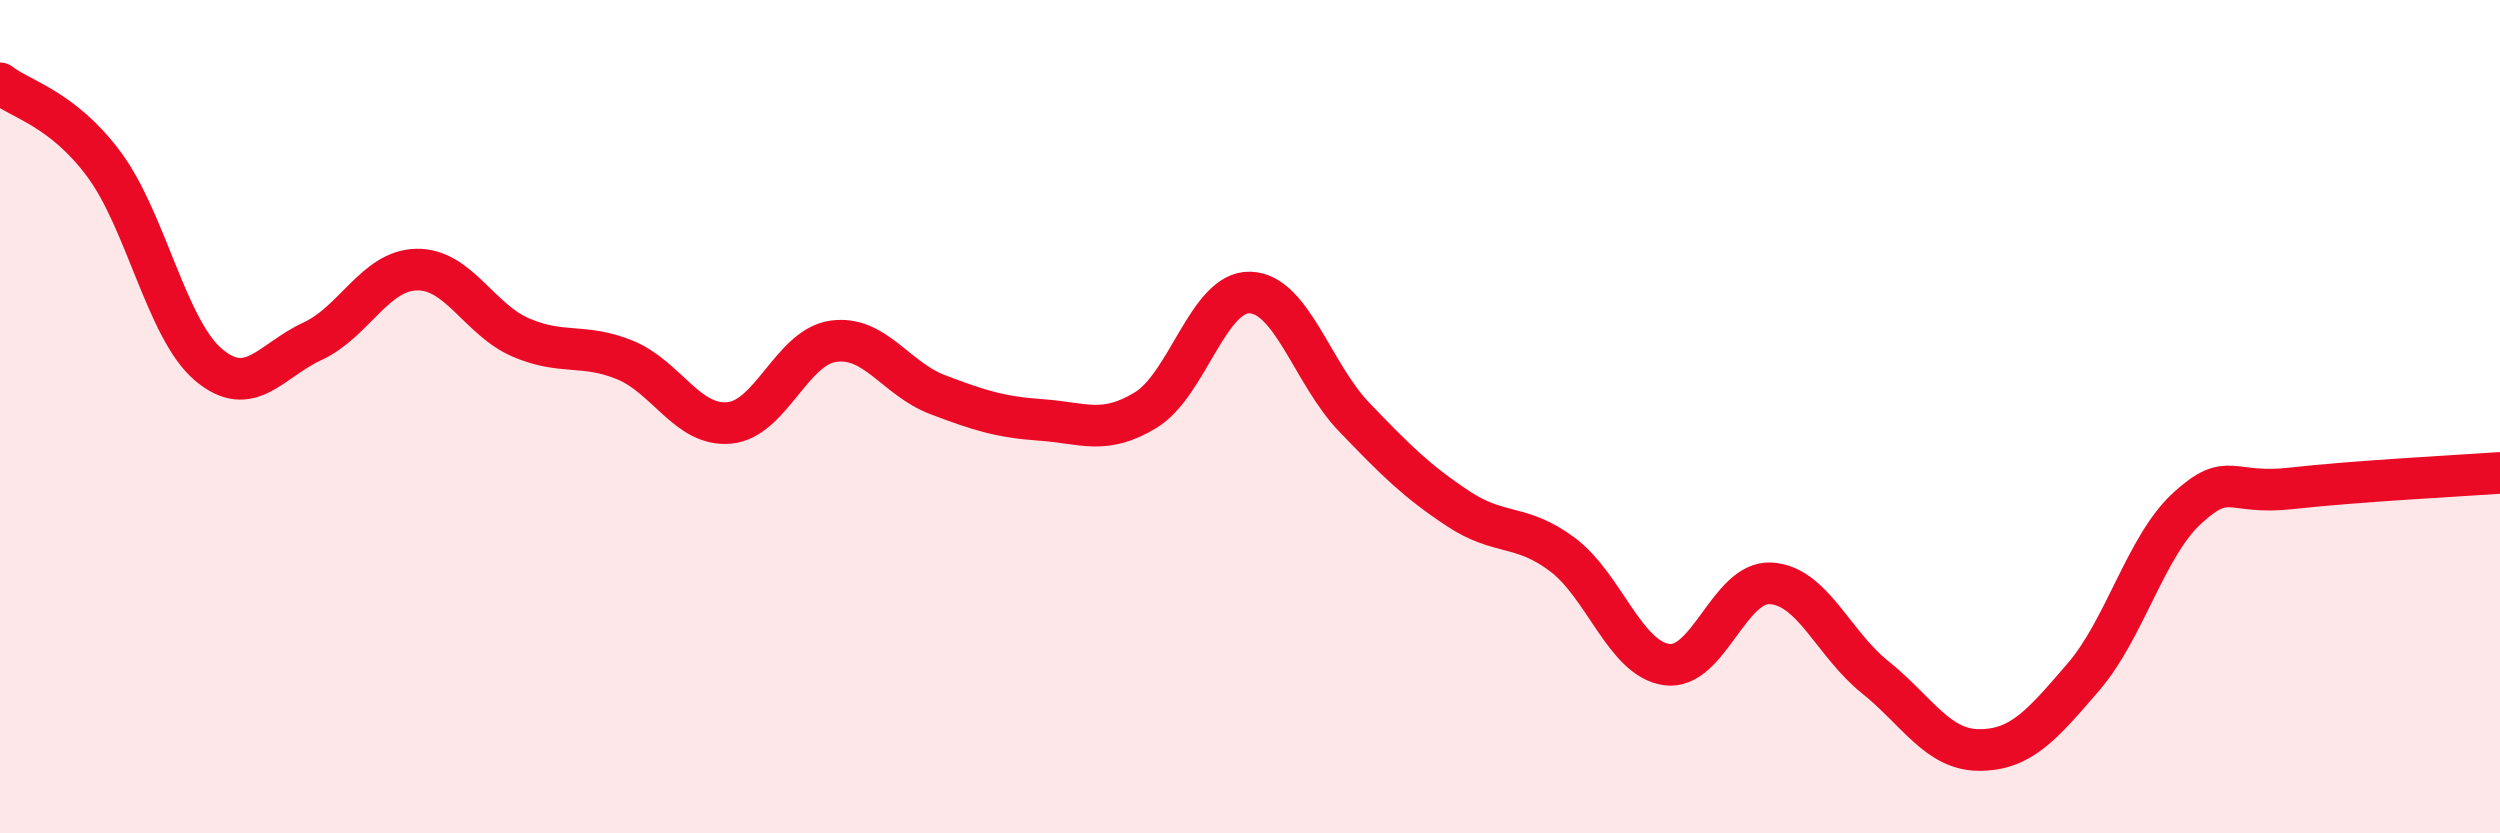 
    <svg width="60" height="20" viewBox="0 0 60 20" xmlns="http://www.w3.org/2000/svg">
      <path
        d="M 0,2 C 0.5,2.39 1.5,2.6 2.5,3.95 C 3.5,5.3 4,7.9 5,8.75 C 6,9.6 6.5,8.65 7.5,8.19 C 8.5,7.73 9,6.49 10,6.47 C 11,6.45 11.5,7.67 12.5,8.1 C 13.5,8.53 14,8.23 15,8.64 C 16,9.05 16.5,10.24 17.5,10.15 C 18.5,10.06 19,8.33 20,8.19 C 21,8.05 21.5,9.09 22.5,9.47 C 23.5,9.85 24,10.01 25,10.08 C 26,10.15 26.5,10.45 27.5,9.84 C 28.5,9.23 29,6.99 30,7.02 C 31,7.05 31.5,8.97 32.5,10.01 C 33.5,11.05 34,11.55 35,12.21 C 36,12.87 36.5,12.56 37.5,13.31 C 38.5,14.06 39,15.81 40,15.95 C 41,16.09 41.5,13.94 42.5,14 C 43.5,14.06 44,15.45 45,16.25 C 46,17.05 46.5,18 47.5,18 C 48.5,18 49,17.41 50,16.25 C 51,15.09 51.5,13.1 52.5,12.19 C 53.5,11.28 53.5,11.89 55,11.72 C 56.5,11.55 59,11.42 60,11.35L60 20L0 20Z"
        fill="#EB0A25"
        opacity="0.1"
        stroke-linecap="round"
        stroke-linejoin="round"
      />
      <path
        d="M 0,2 C 0.5,2.39 1.5,2.6 2.5,3.95 C 3.5,5.3 4,7.9 5,8.75 C 6,9.6 6.5,8.65 7.5,8.19 C 8.5,7.73 9,6.49 10,6.47 C 11,6.45 11.5,7.67 12.5,8.1 C 13.5,8.53 14,8.23 15,8.64 C 16,9.05 16.5,10.24 17.5,10.15 C 18.5,10.06 19,8.33 20,8.19 C 21,8.05 21.5,9.09 22.5,9.47 C 23.5,9.85 24,10.01 25,10.08 C 26,10.15 26.5,10.45 27.5,9.84 C 28.5,9.23 29,6.99 30,7.02 C 31,7.05 31.5,8.97 32.5,10.01 C 33.5,11.05 34,11.55 35,12.21 C 36,12.87 36.5,12.56 37.5,13.31 C 38.5,14.06 39,15.81 40,15.95 C 41,16.09 41.5,13.94 42.5,14 C 43.5,14.06 44,15.45 45,16.25 C 46,17.05 46.5,18 47.5,18 C 48.5,18 49,17.41 50,16.25 C 51,15.09 51.5,13.1 52.5,12.19 C 53.5,11.28 53.5,11.89 55,11.72 C 56.5,11.55 59,11.42 60,11.35"
        stroke="#EB0A25"
        stroke-width="1"
        fill="none"
        stroke-linecap="round"
        stroke-linejoin="round"
      />
    </svg>
  